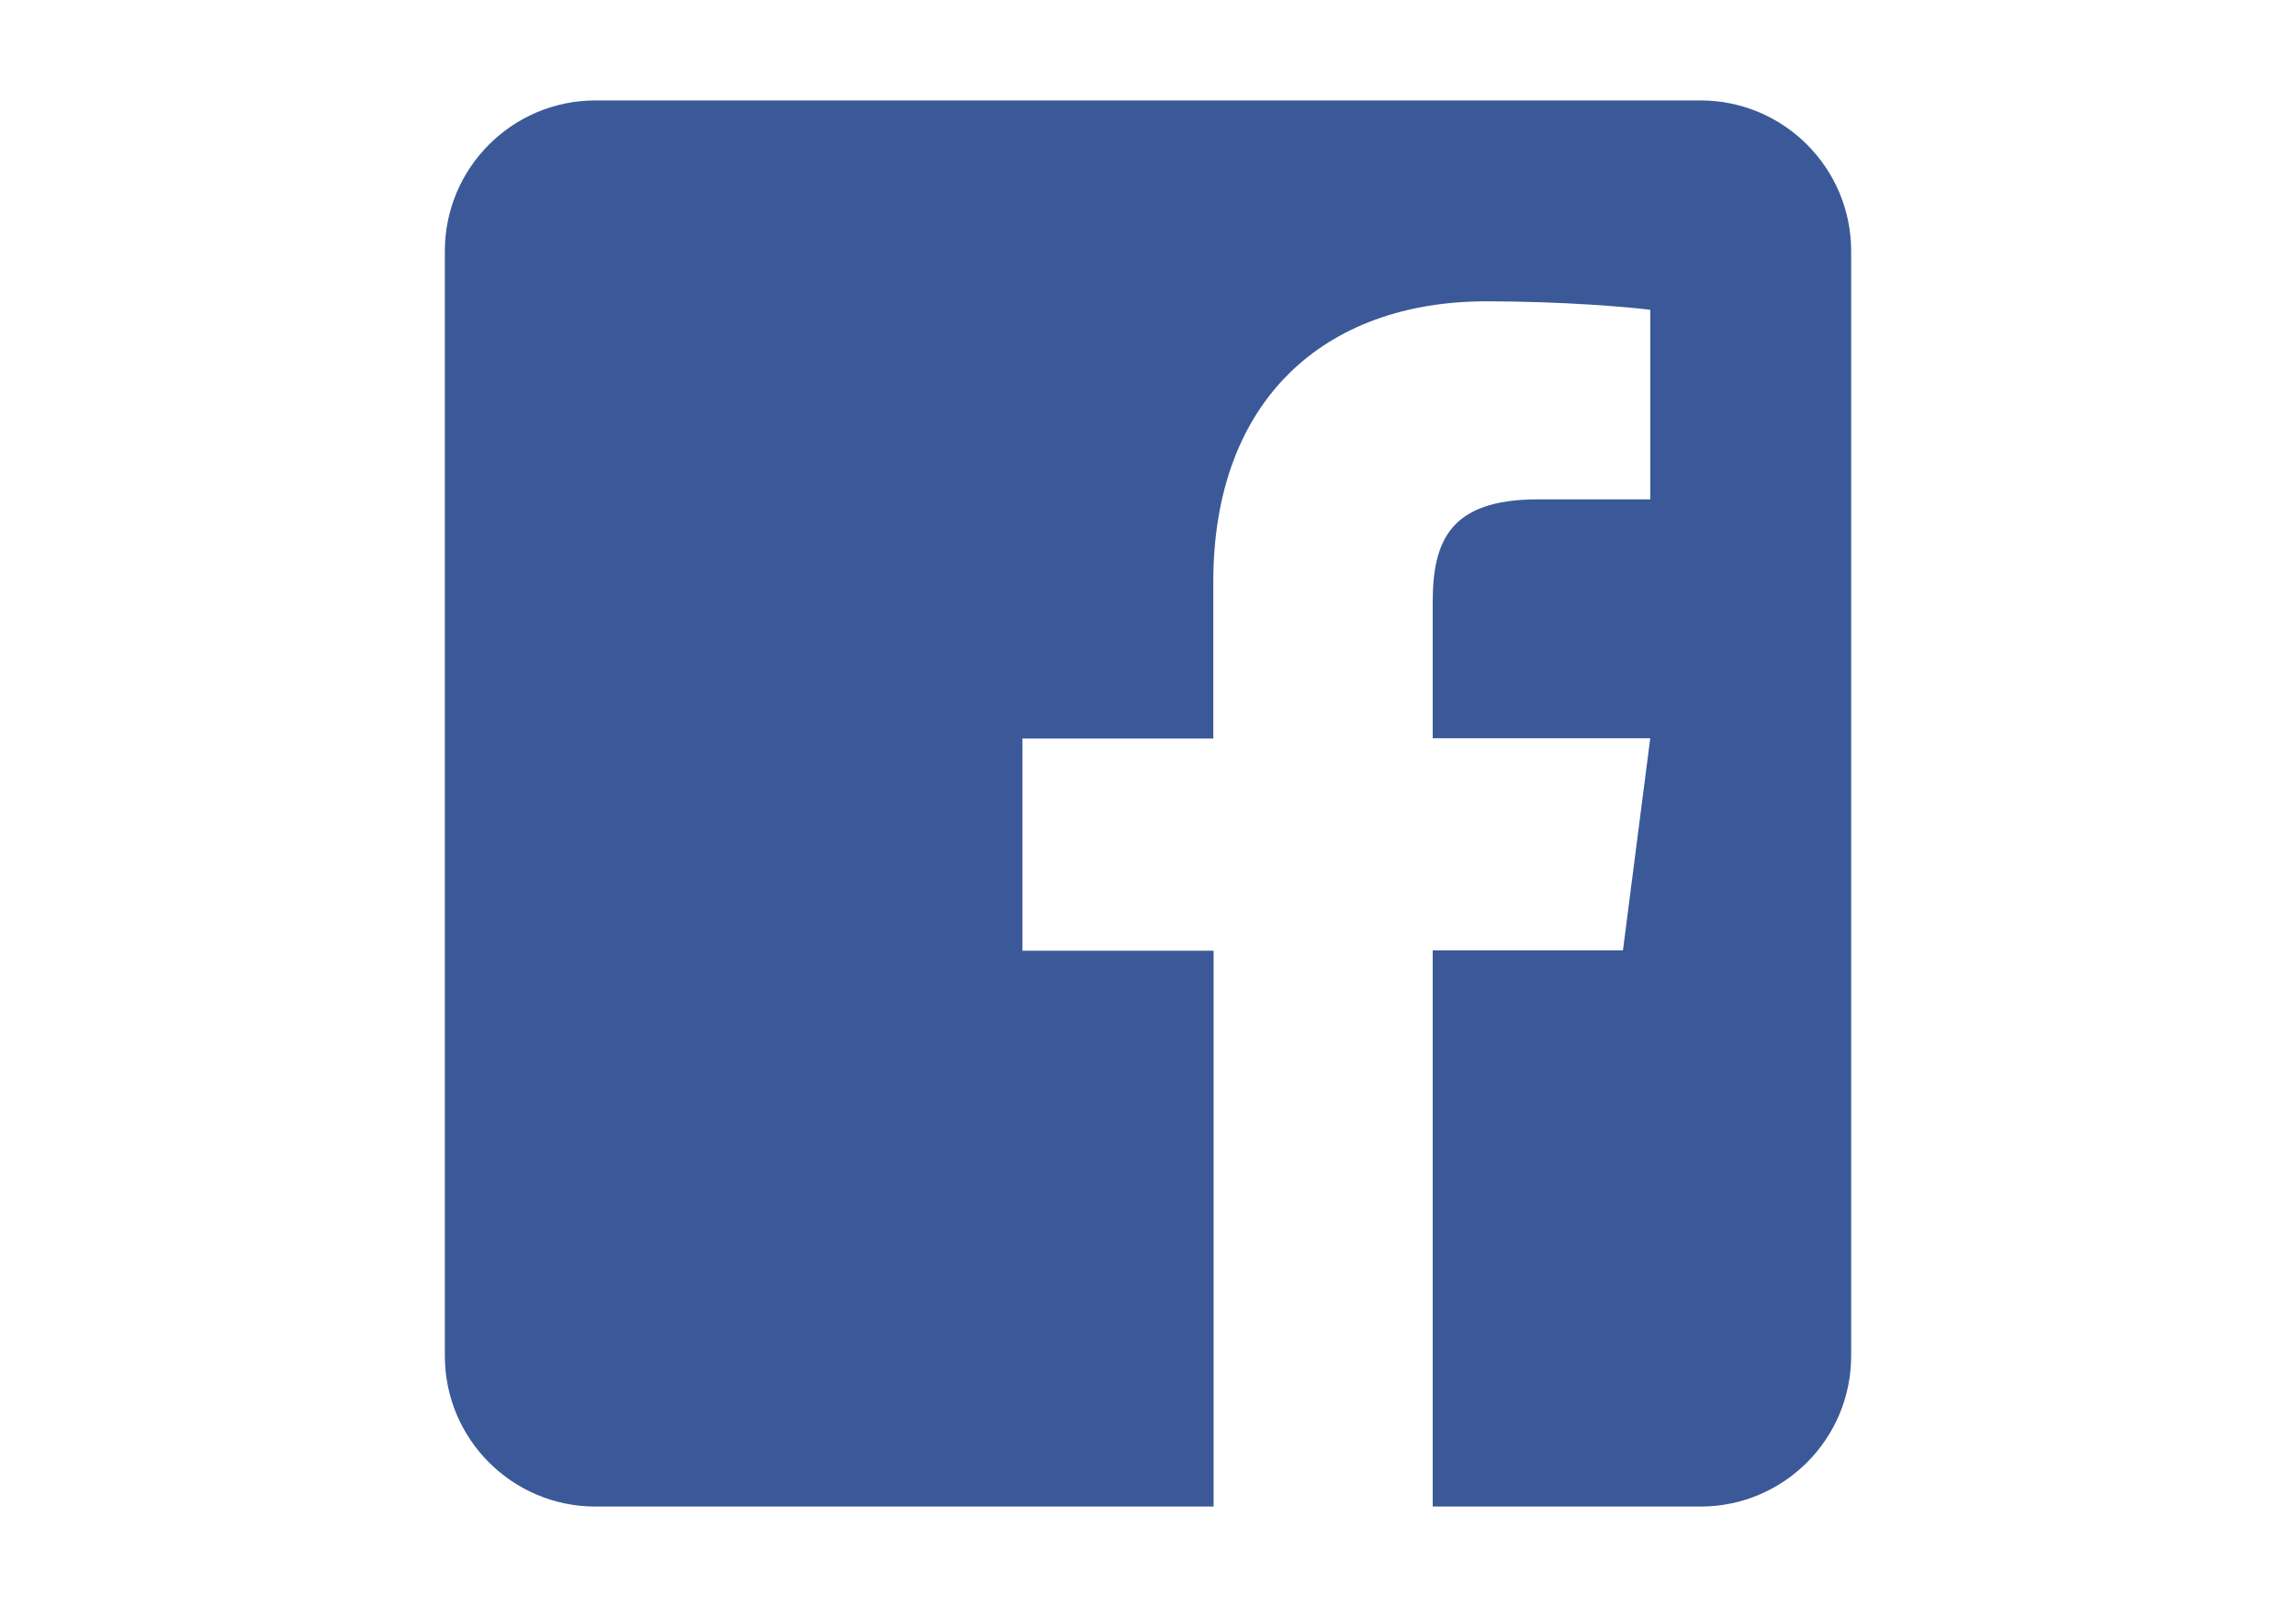 <?xml version="1.0" encoding="utf-8"?>
<!-- Generator: Adobe Illustrator 16.0.0, SVG Export Plug-In . SVG Version: 6.00 Build 0)  -->
<!DOCTYPE svg PUBLIC "-//W3C//DTD SVG 1.1//EN" "http://www.w3.org/Graphics/SVG/1.1/DTD/svg11.dtd">
<svg version="1.1" id="圖層_1" focusable="false" xmlns="http://www.w3.org/2000/svg" xmlns:xlink="http://www.w3.org/1999/xlink"
	 x="0px" y="0px" width="700px" height="490px" viewBox="0 0 700 490" enable-background="new 0 0 700 490" xml:space="preserve">
<path fill="#3B5998" d="M564.375,76.563v336.875c0,25.361-20.576,45.938-45.938,45.938h-81.635V289.789h57.996l8.326-64.695h-66.322
	V183.75c0-18.758,5.168-31.486,32.061-31.486h34.262V94.459c-5.934-0.766-26.223-2.584-49.957-2.584
	c-49.383,0-83.262,30.146-83.262,85.559v47.756h-58.188v64.695h58.283v169.49H181.563c-25.361,0-45.938-20.576-45.938-45.938V76.563
	c0-25.361,20.576-45.938,45.938-45.938h336.875C543.799,30.625,564.375,51.201,564.375,76.563z"/>
</svg>
